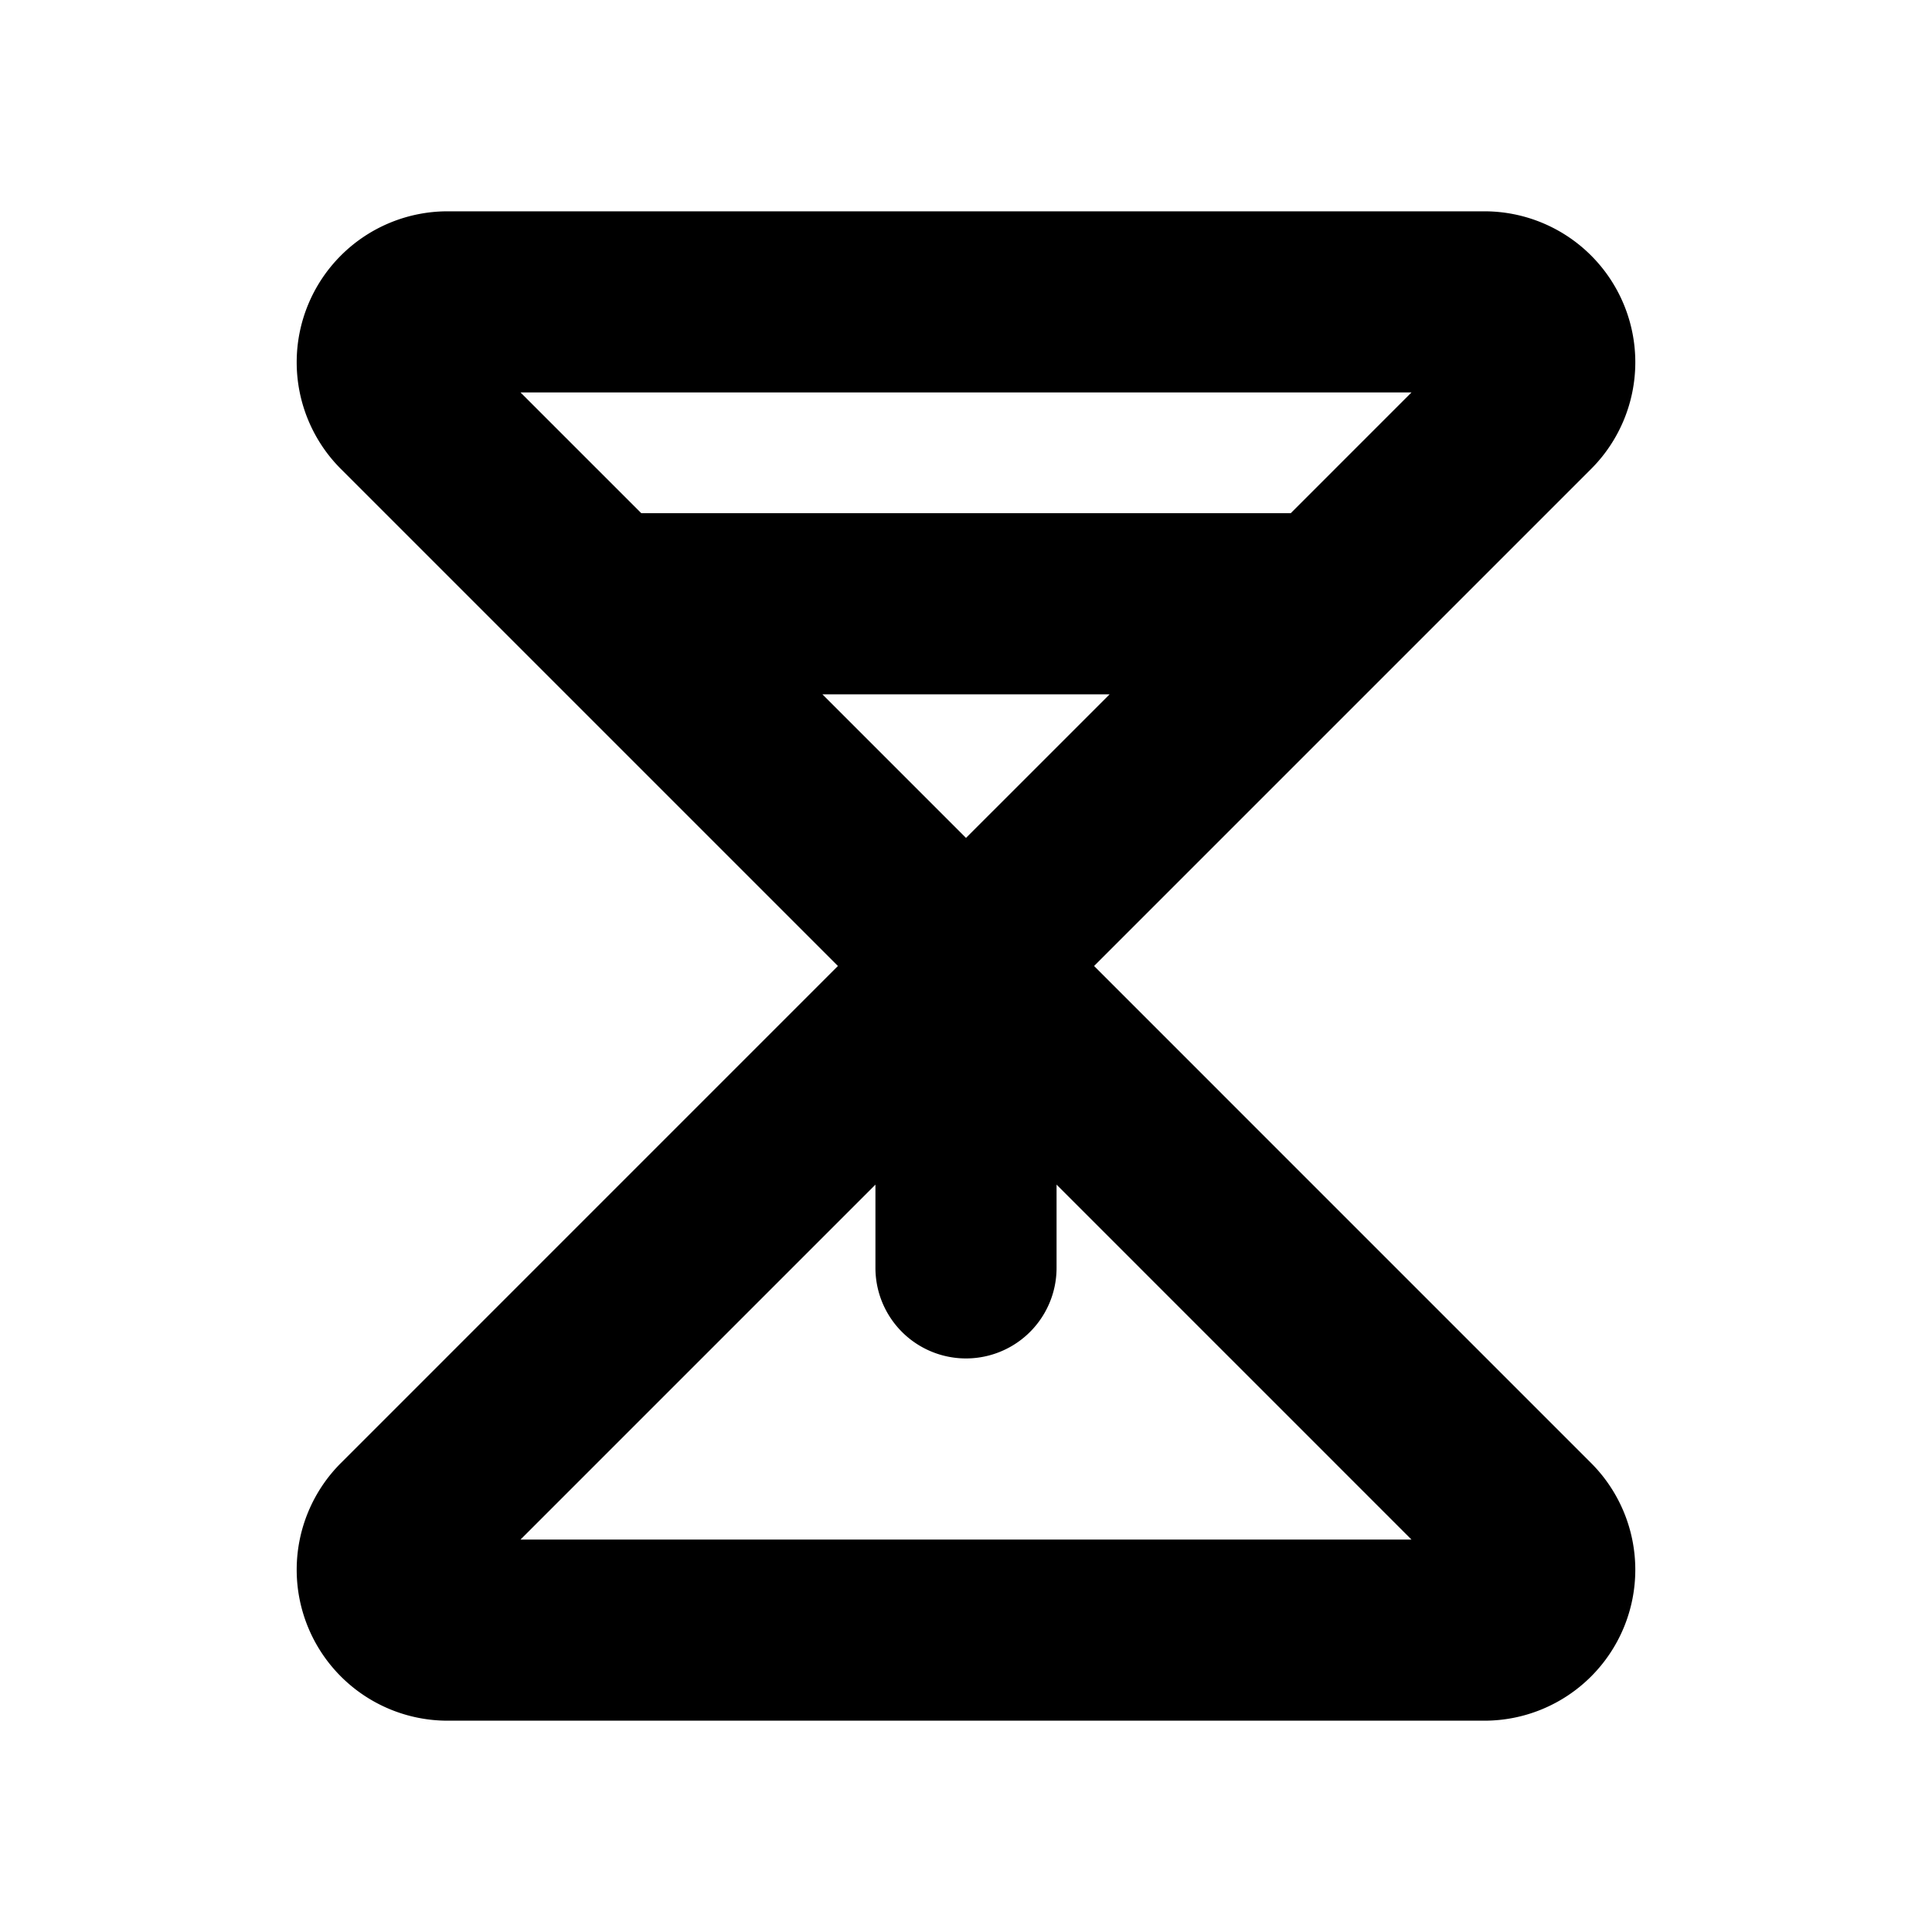 <?xml version="1.0" encoding="utf-8"?>
<svg fill="#000000" width="800px" height="800px" viewBox="0 0 256 256" id="Flat" xmlns="http://www.w3.org/2000/svg">
  <path d="M144.971,128l65.858-65.858A20,20,0,0,0,196.687,28H59.313A20,20,0,0,0,45.171,62.142L111.029,128,45.171,193.858A20,20,0,0,0,59.313,228h137.373a20,20,0,0,0,14.142-34.142Zm42.059-76-16,16H84.971l-16-16ZM108.971,92h38.059L128,111.029Zm-40,112L116,156.971V168a12,12,0,0,0,24,0V156.971L187.029,204Z"/>
</svg>